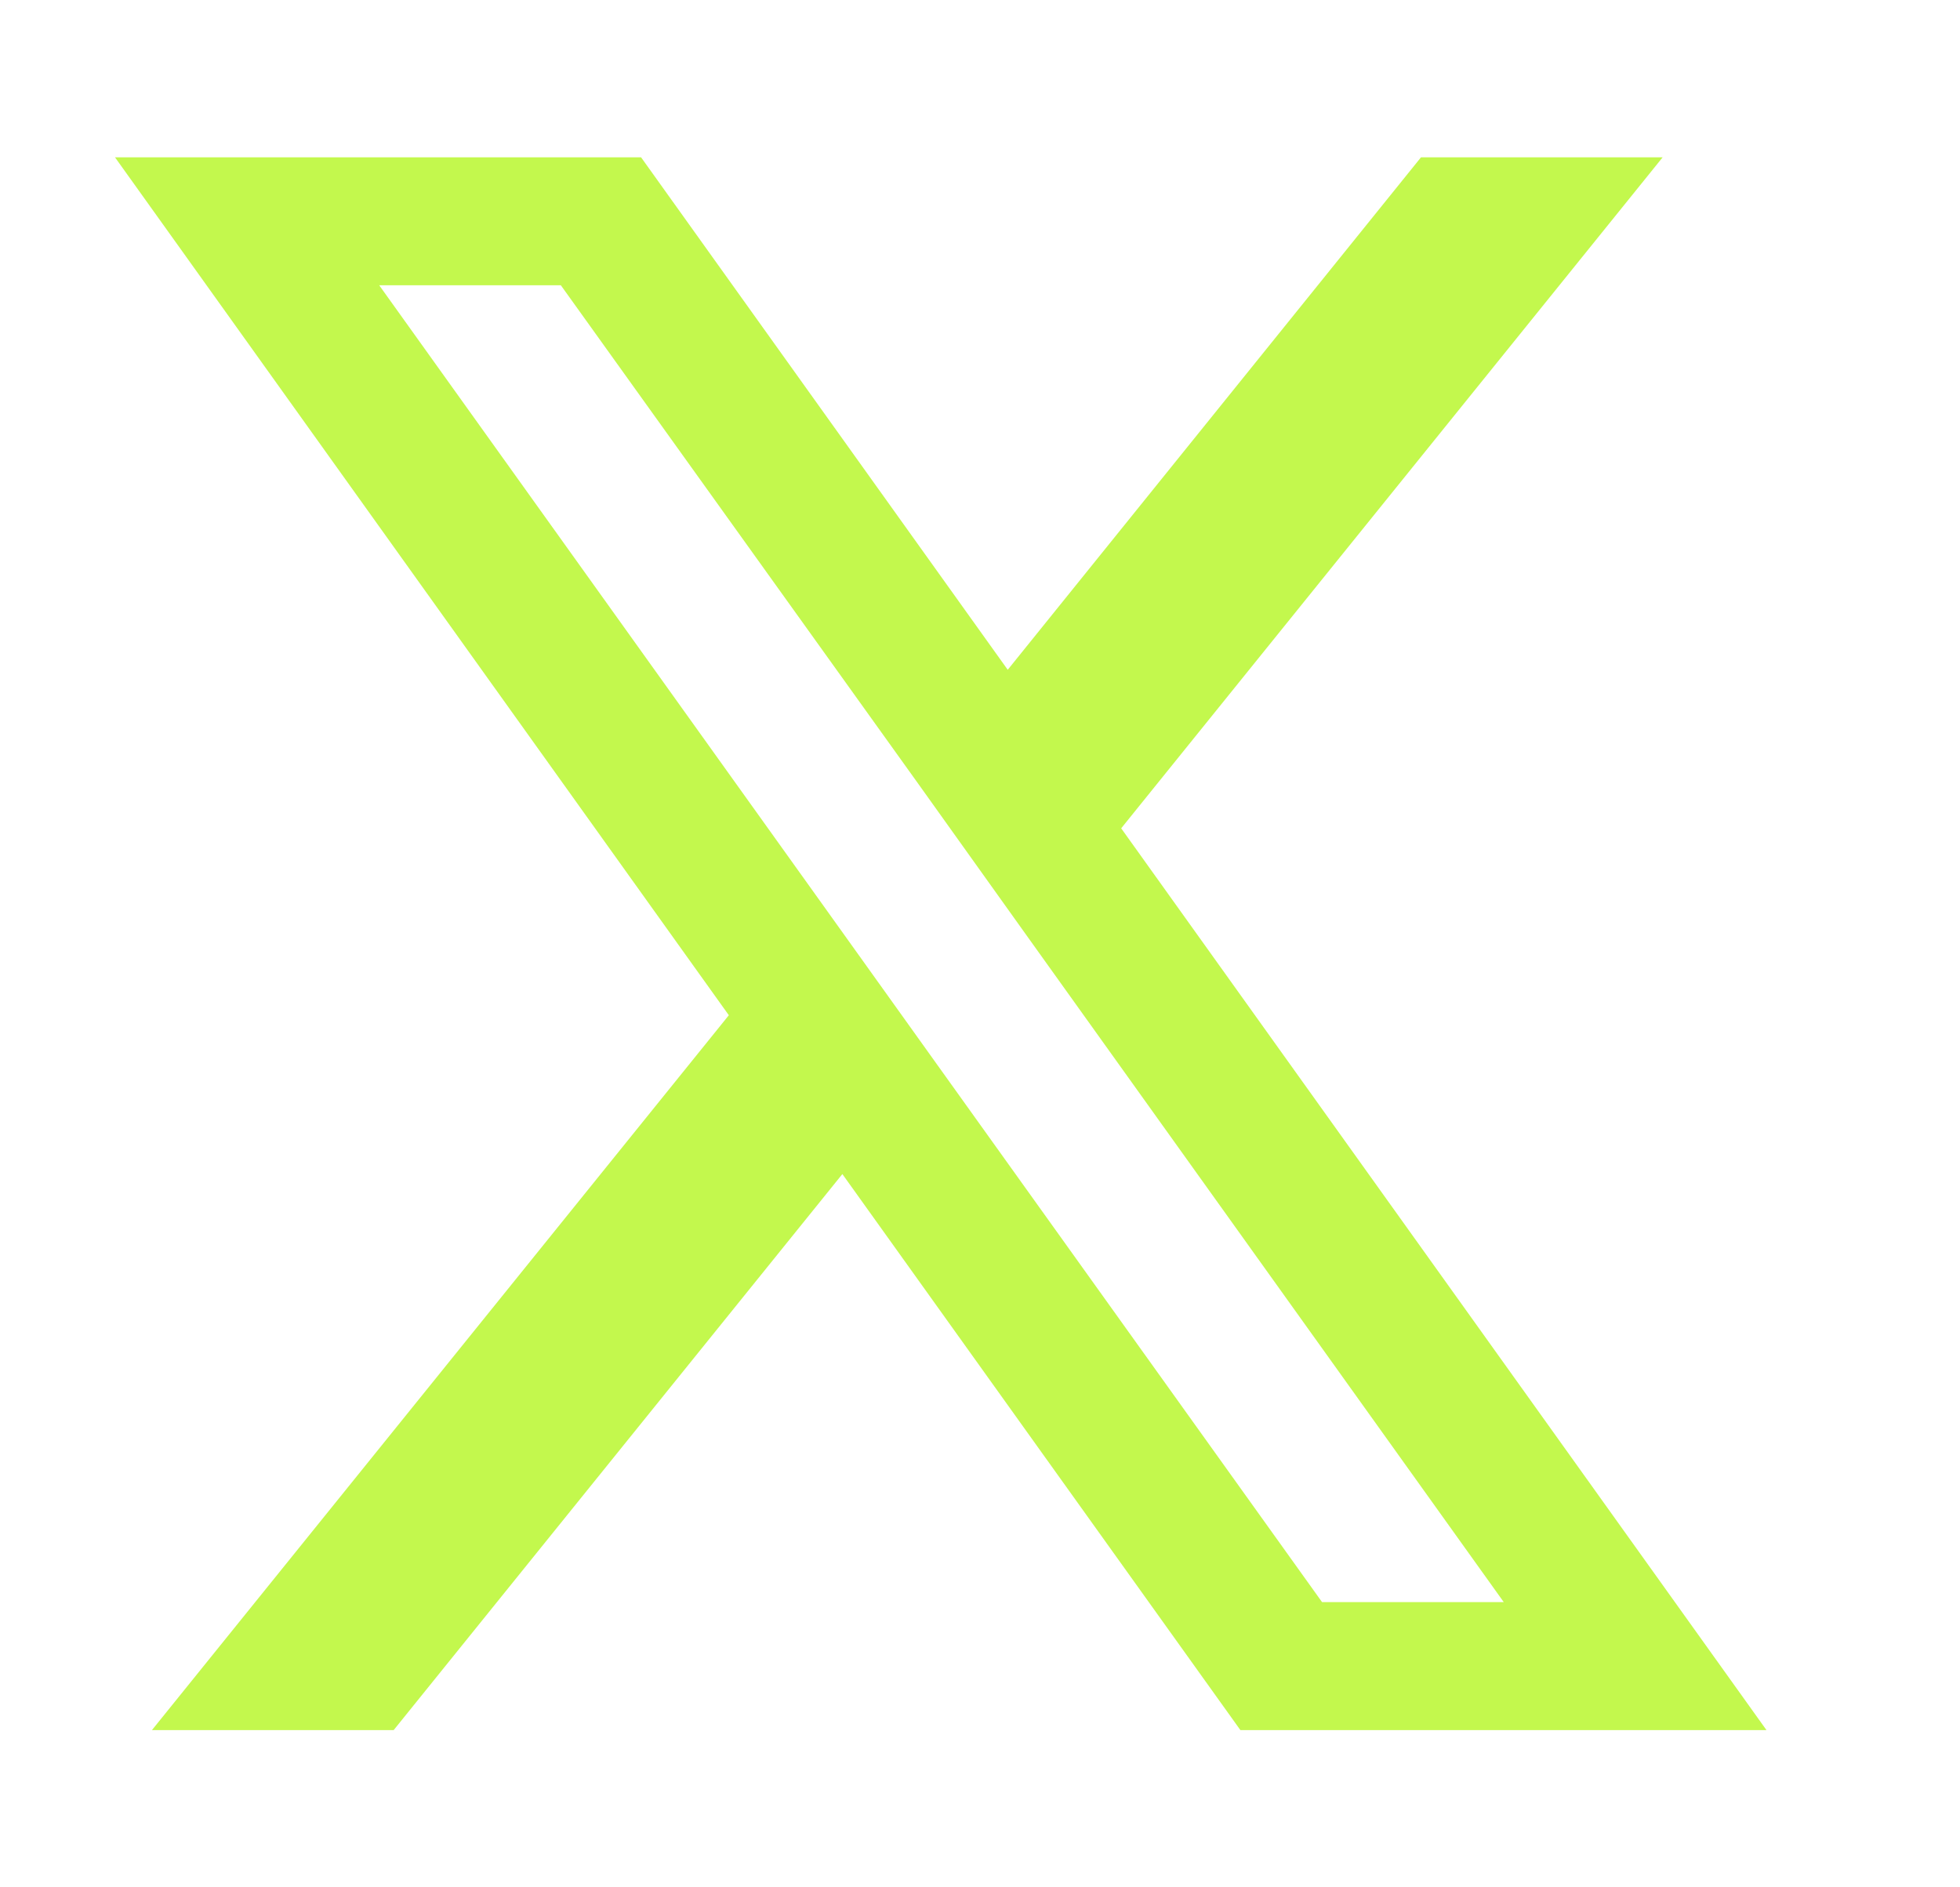 <svg
                xmlns="http://www.w3.org/2000/svg"
                width="27"
                height="26"
                viewBox="0 0 27 26"
                fill="none"
              >
                <path
                  d="M15.445 11.411L22.904 2.167H19.575L13.882 9.227L8.831 2.167H1.584L10.04 13.986L2.093 23.834H5.423L11.604 16.174L17.087 23.834H24.334L15.445 11.411ZM12.867 14.607L11.302 12.42L5.224 3.93H7.726L12.632 10.773L14.195 12.961L20.715 22.071H18.212L12.867 14.607Z"
                  fill="#C3F84D"
                />
              </svg>